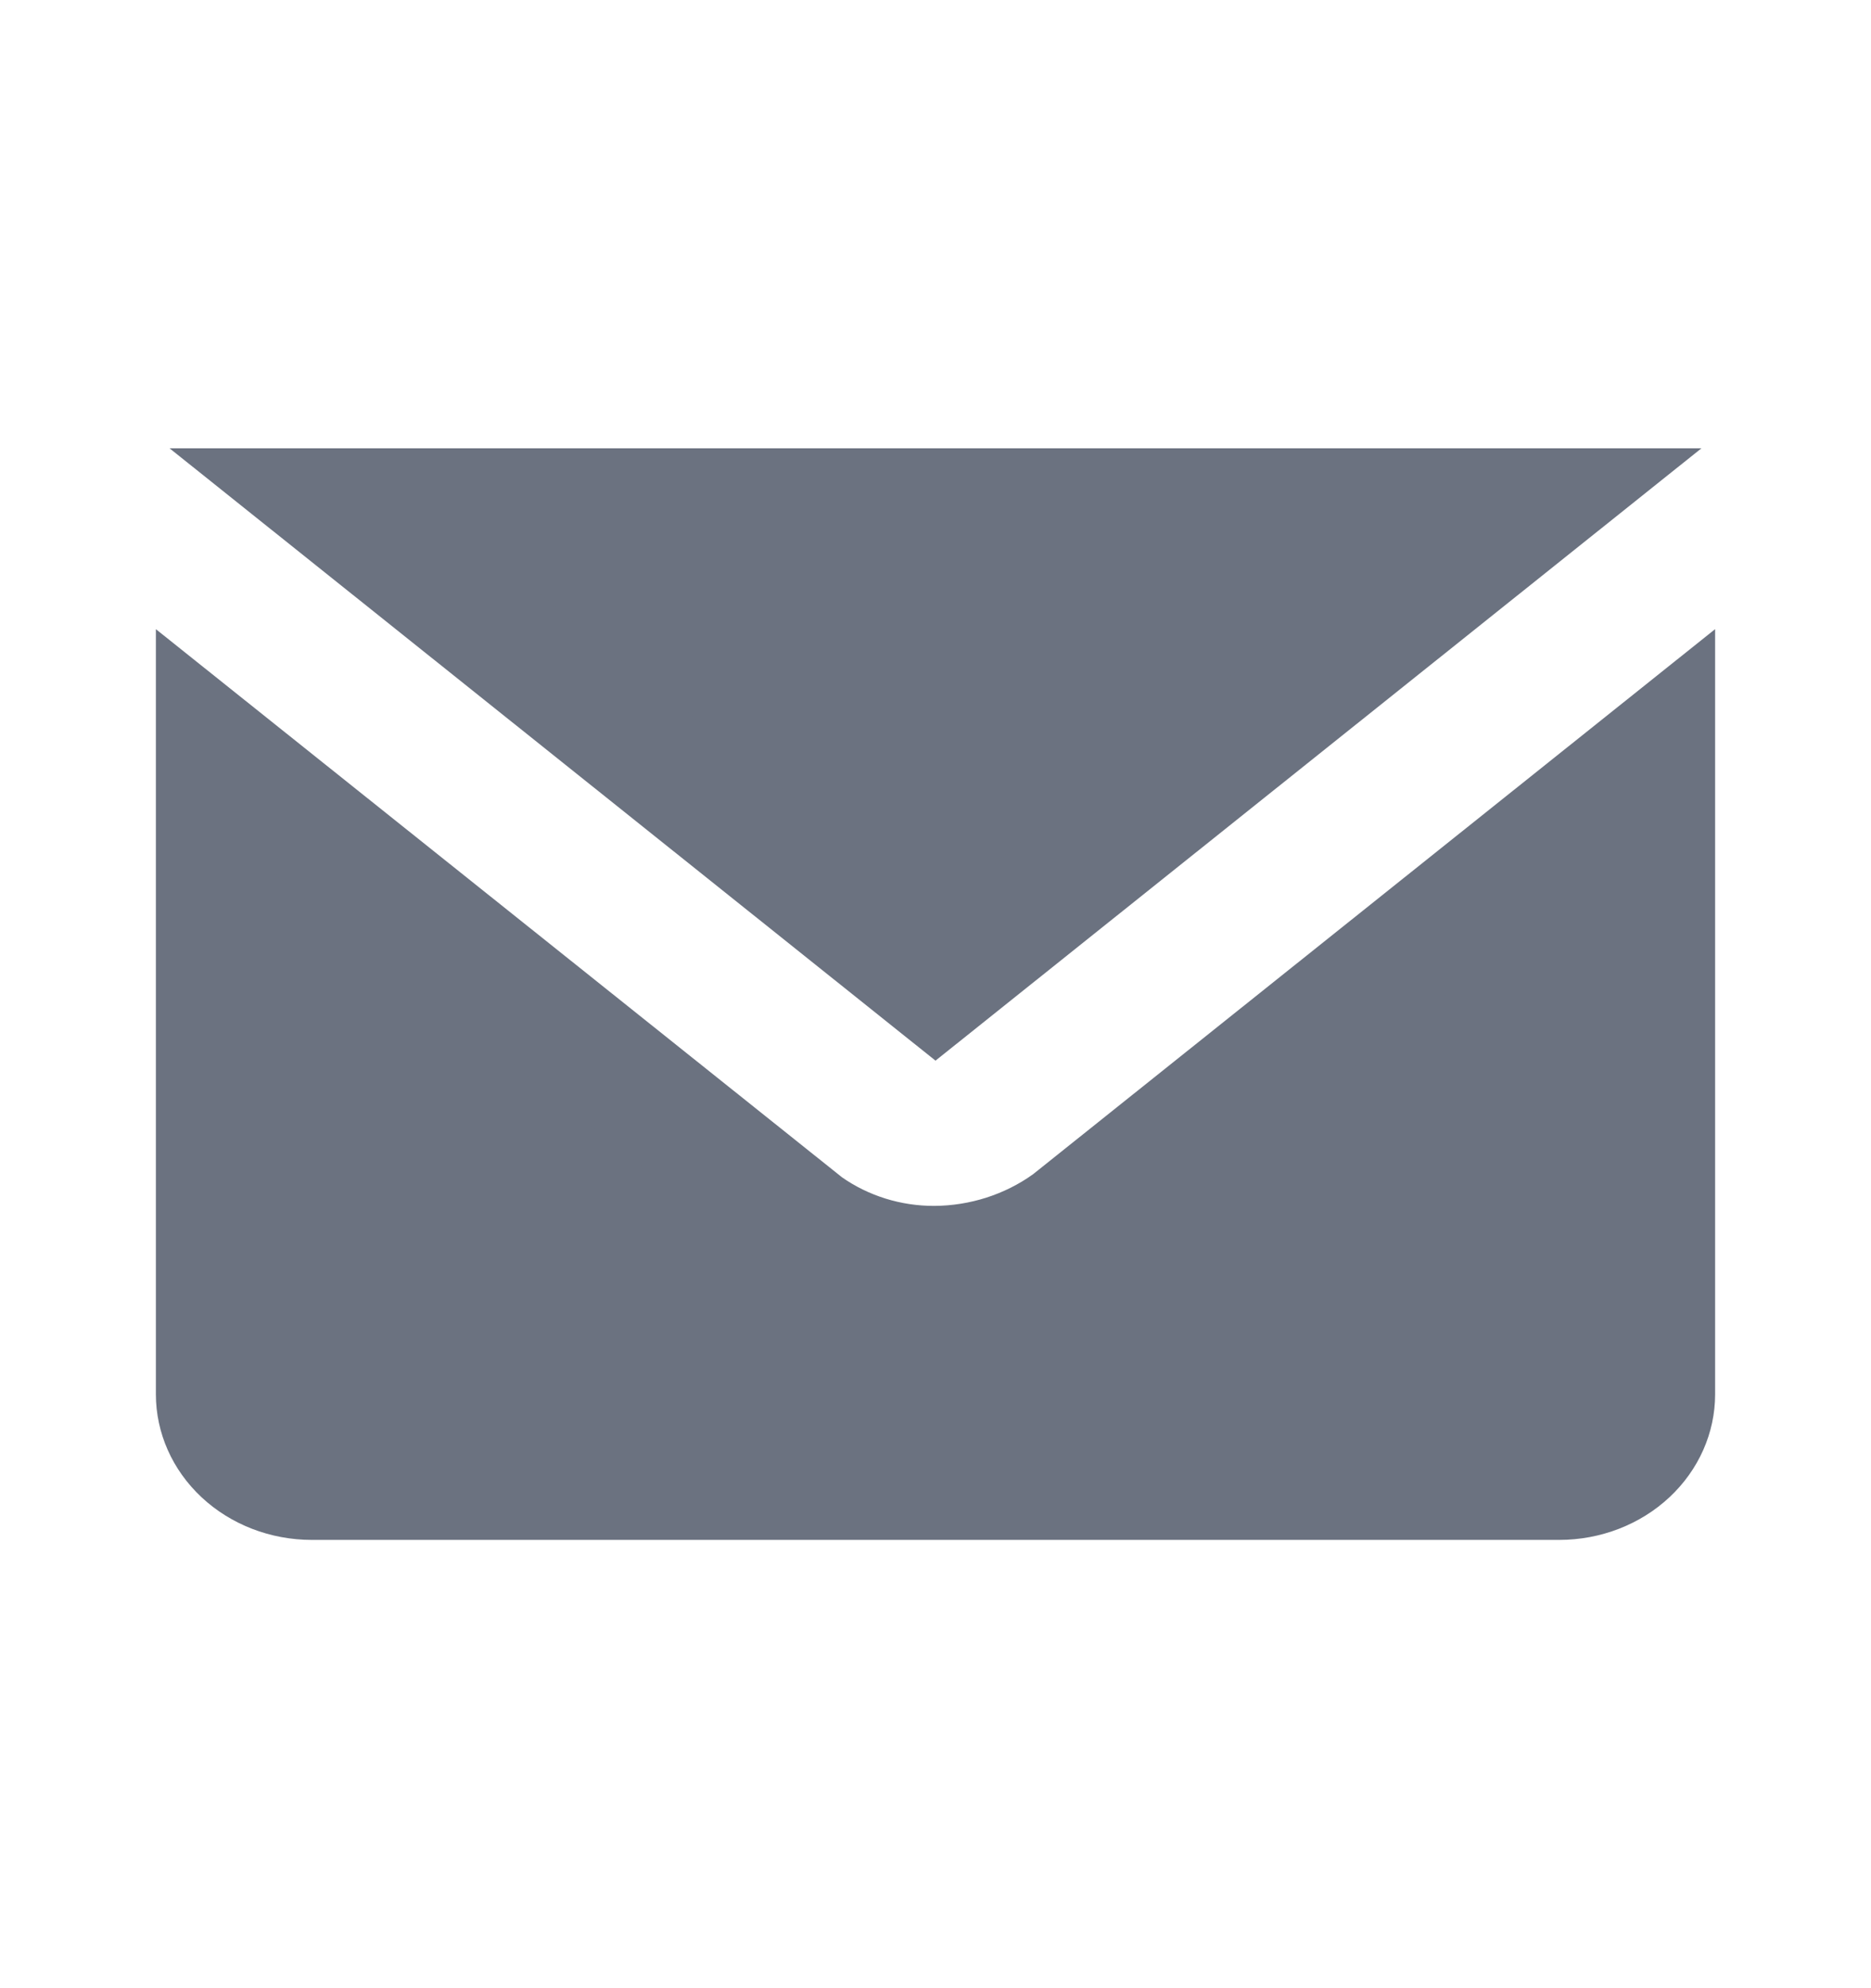 <svg width="16" height="17" viewBox="0 0 16 17" fill="none" xmlns="http://www.w3.org/2000/svg">
<path d="M9.124 10.448L9.135 10.441L9.145 10.432L14.167 6.419V11.922C14.167 12.108 14.088 12.294 13.935 12.437C13.781 12.581 13.565 12.667 13.333 12.667H2.667C2.435 12.667 2.219 12.581 2.065 12.437C1.912 12.294 1.833 12.108 1.833 11.922V6.419L6.887 10.456L6.899 10.466L6.912 10.475C7.226 10.695 7.604 10.812 7.99 10.811L7.991 10.811C8.397 10.809 8.795 10.683 9.124 10.448ZM2.876 4.333H13.124L8 8.429L2.876 4.333Z" fill="#6B7280" stroke="#6B7280"/>
</svg>
